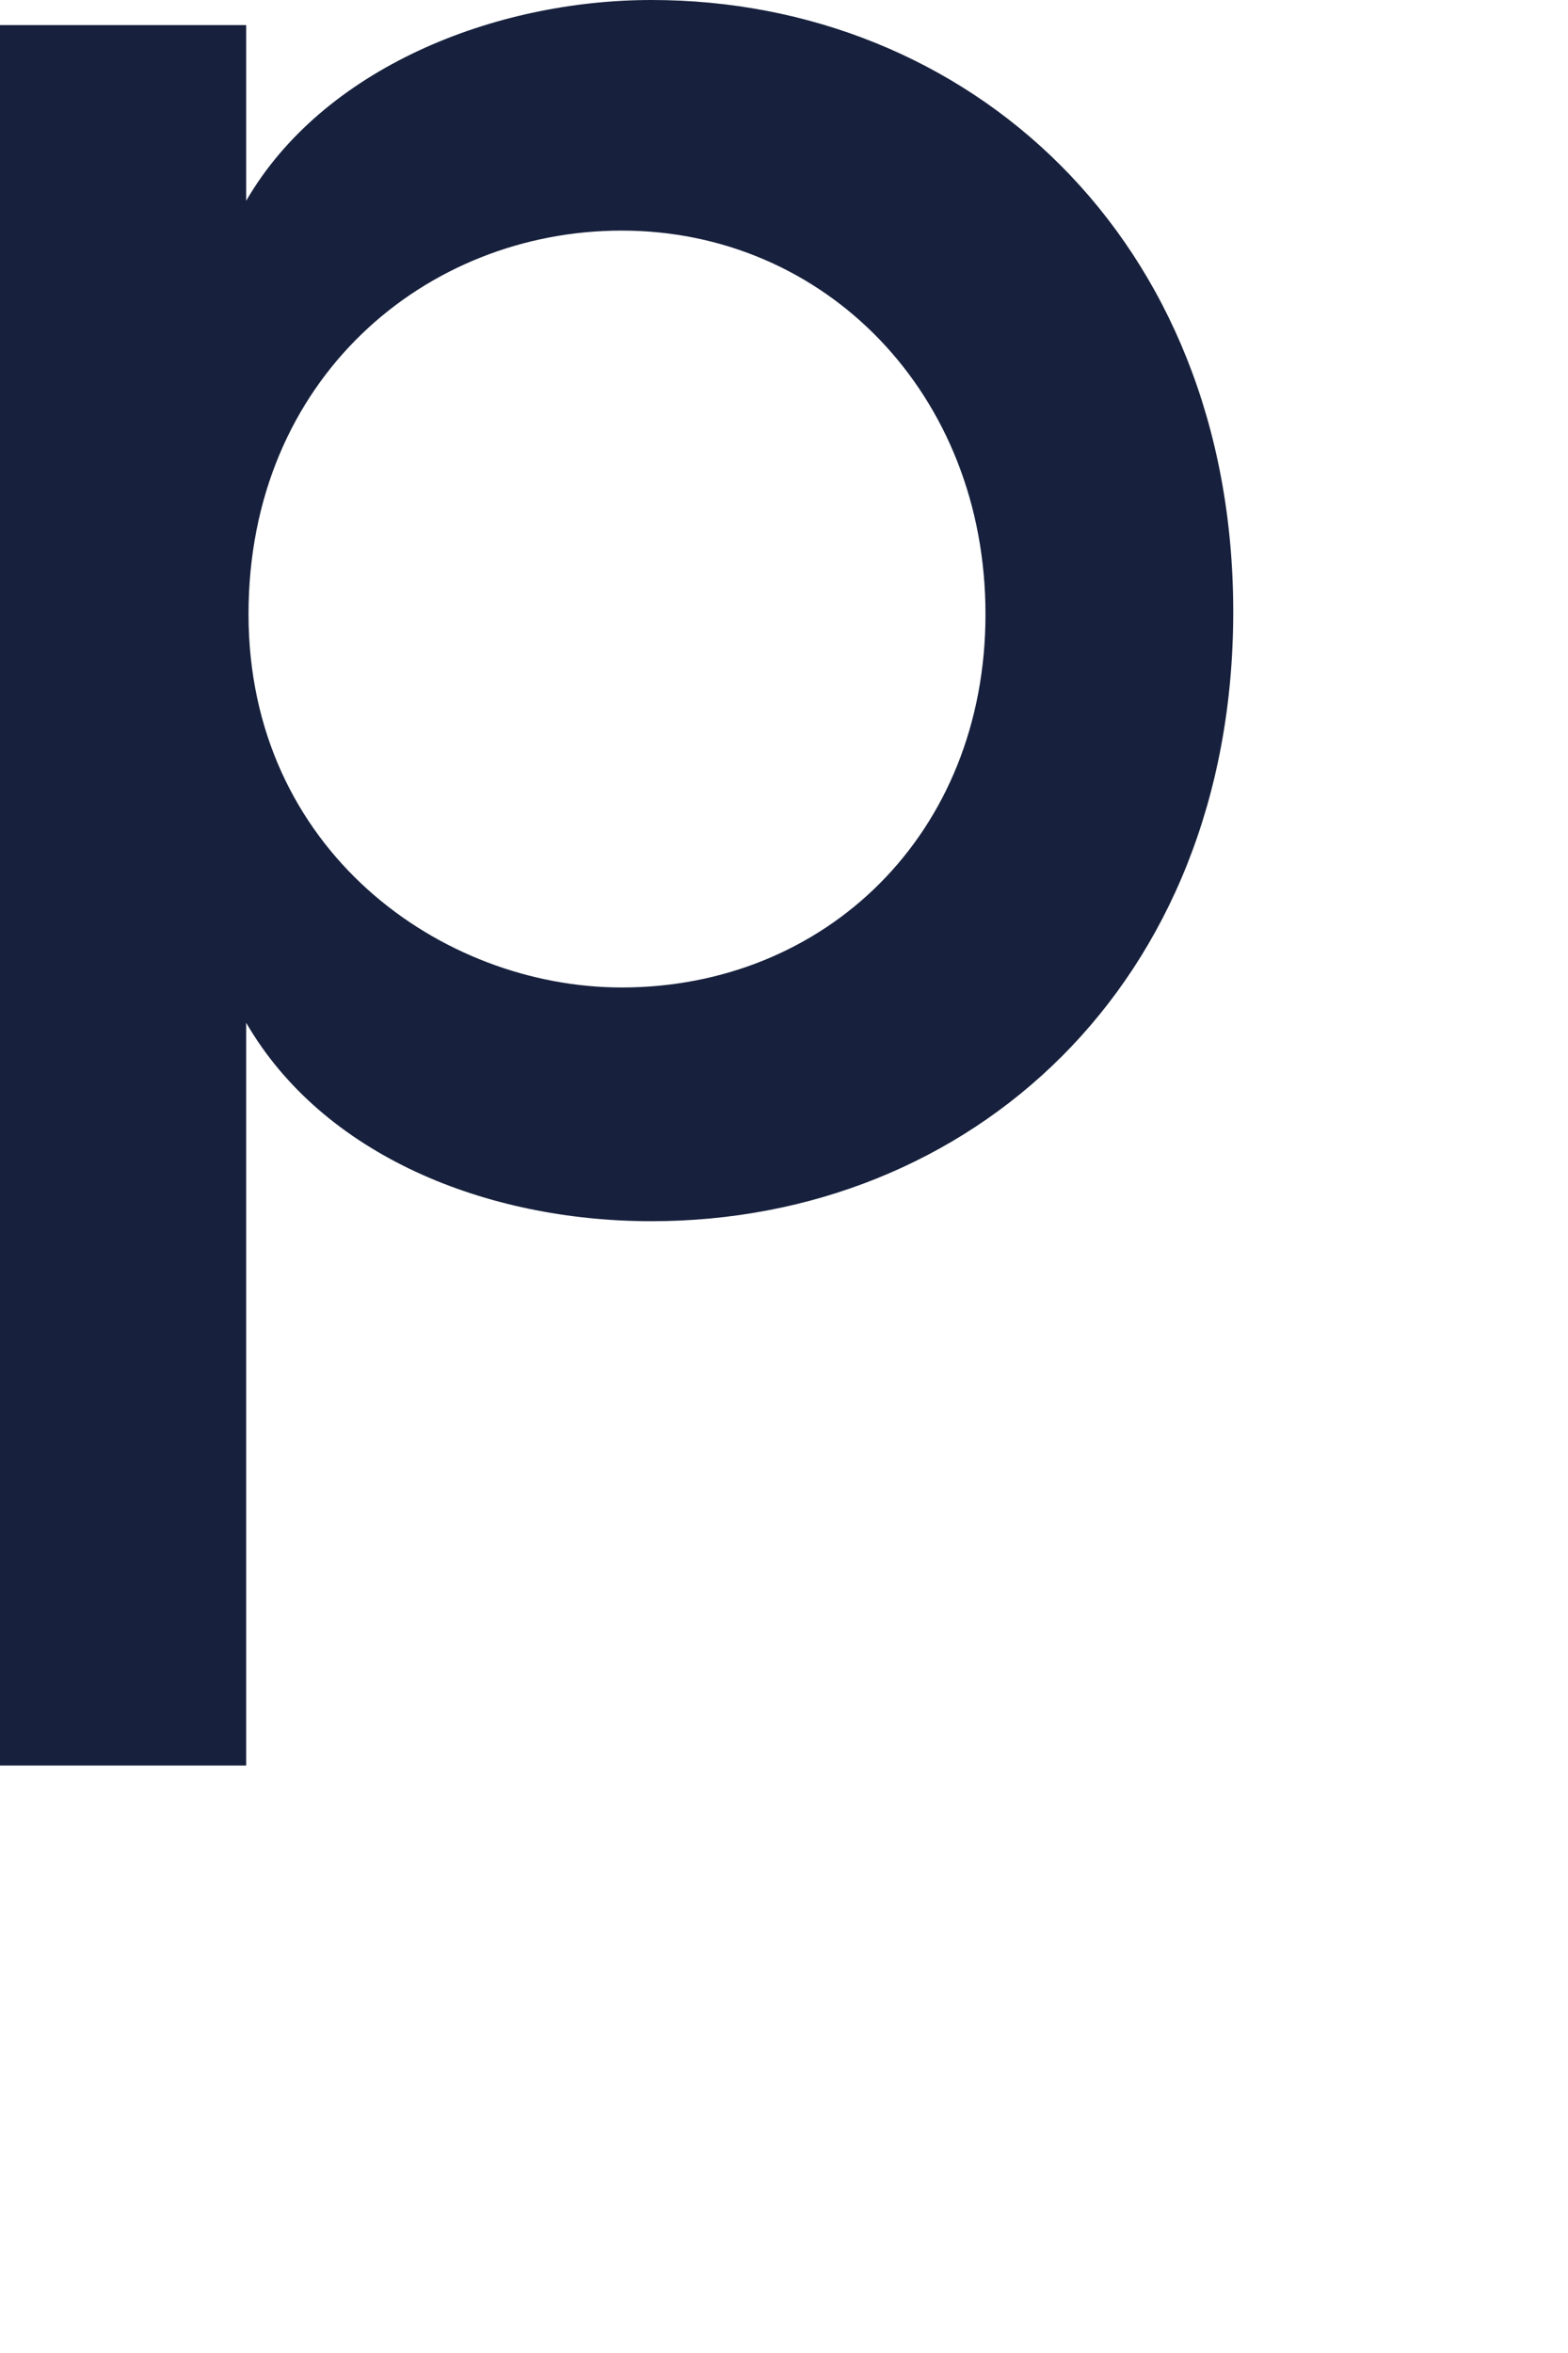<?xml version="1.0" encoding="utf-8"?>
<svg xmlns="http://www.w3.org/2000/svg" fill="none" height="100%" overflow="visible" preserveAspectRatio="none" style="display: block;" viewBox="0 0 2 3" width="100%">
<g id="path304" style="mix-blend-mode:luminosity">
<path d="M1.573 0.78C1.573 1.256 1.237 1.557 0.831 1.557C0.62 1.557 0.412 1.473 0.314 1.304V2.251H0V0.032H0.314V0.256C0.412 0.087 0.63 0 0.831 0C1.234 0 1.573 0.303 1.573 0.78ZM1.257 0.783C1.257 0.502 1.052 0.294 0.793 0.294C0.543 0.294 0.317 0.483 0.317 0.783C0.317 1.084 0.563 1.259 0.793 1.259C1.052 1.259 1.257 1.064 1.257 0.783Z" fill="#17213D"/>
</g>
</svg>